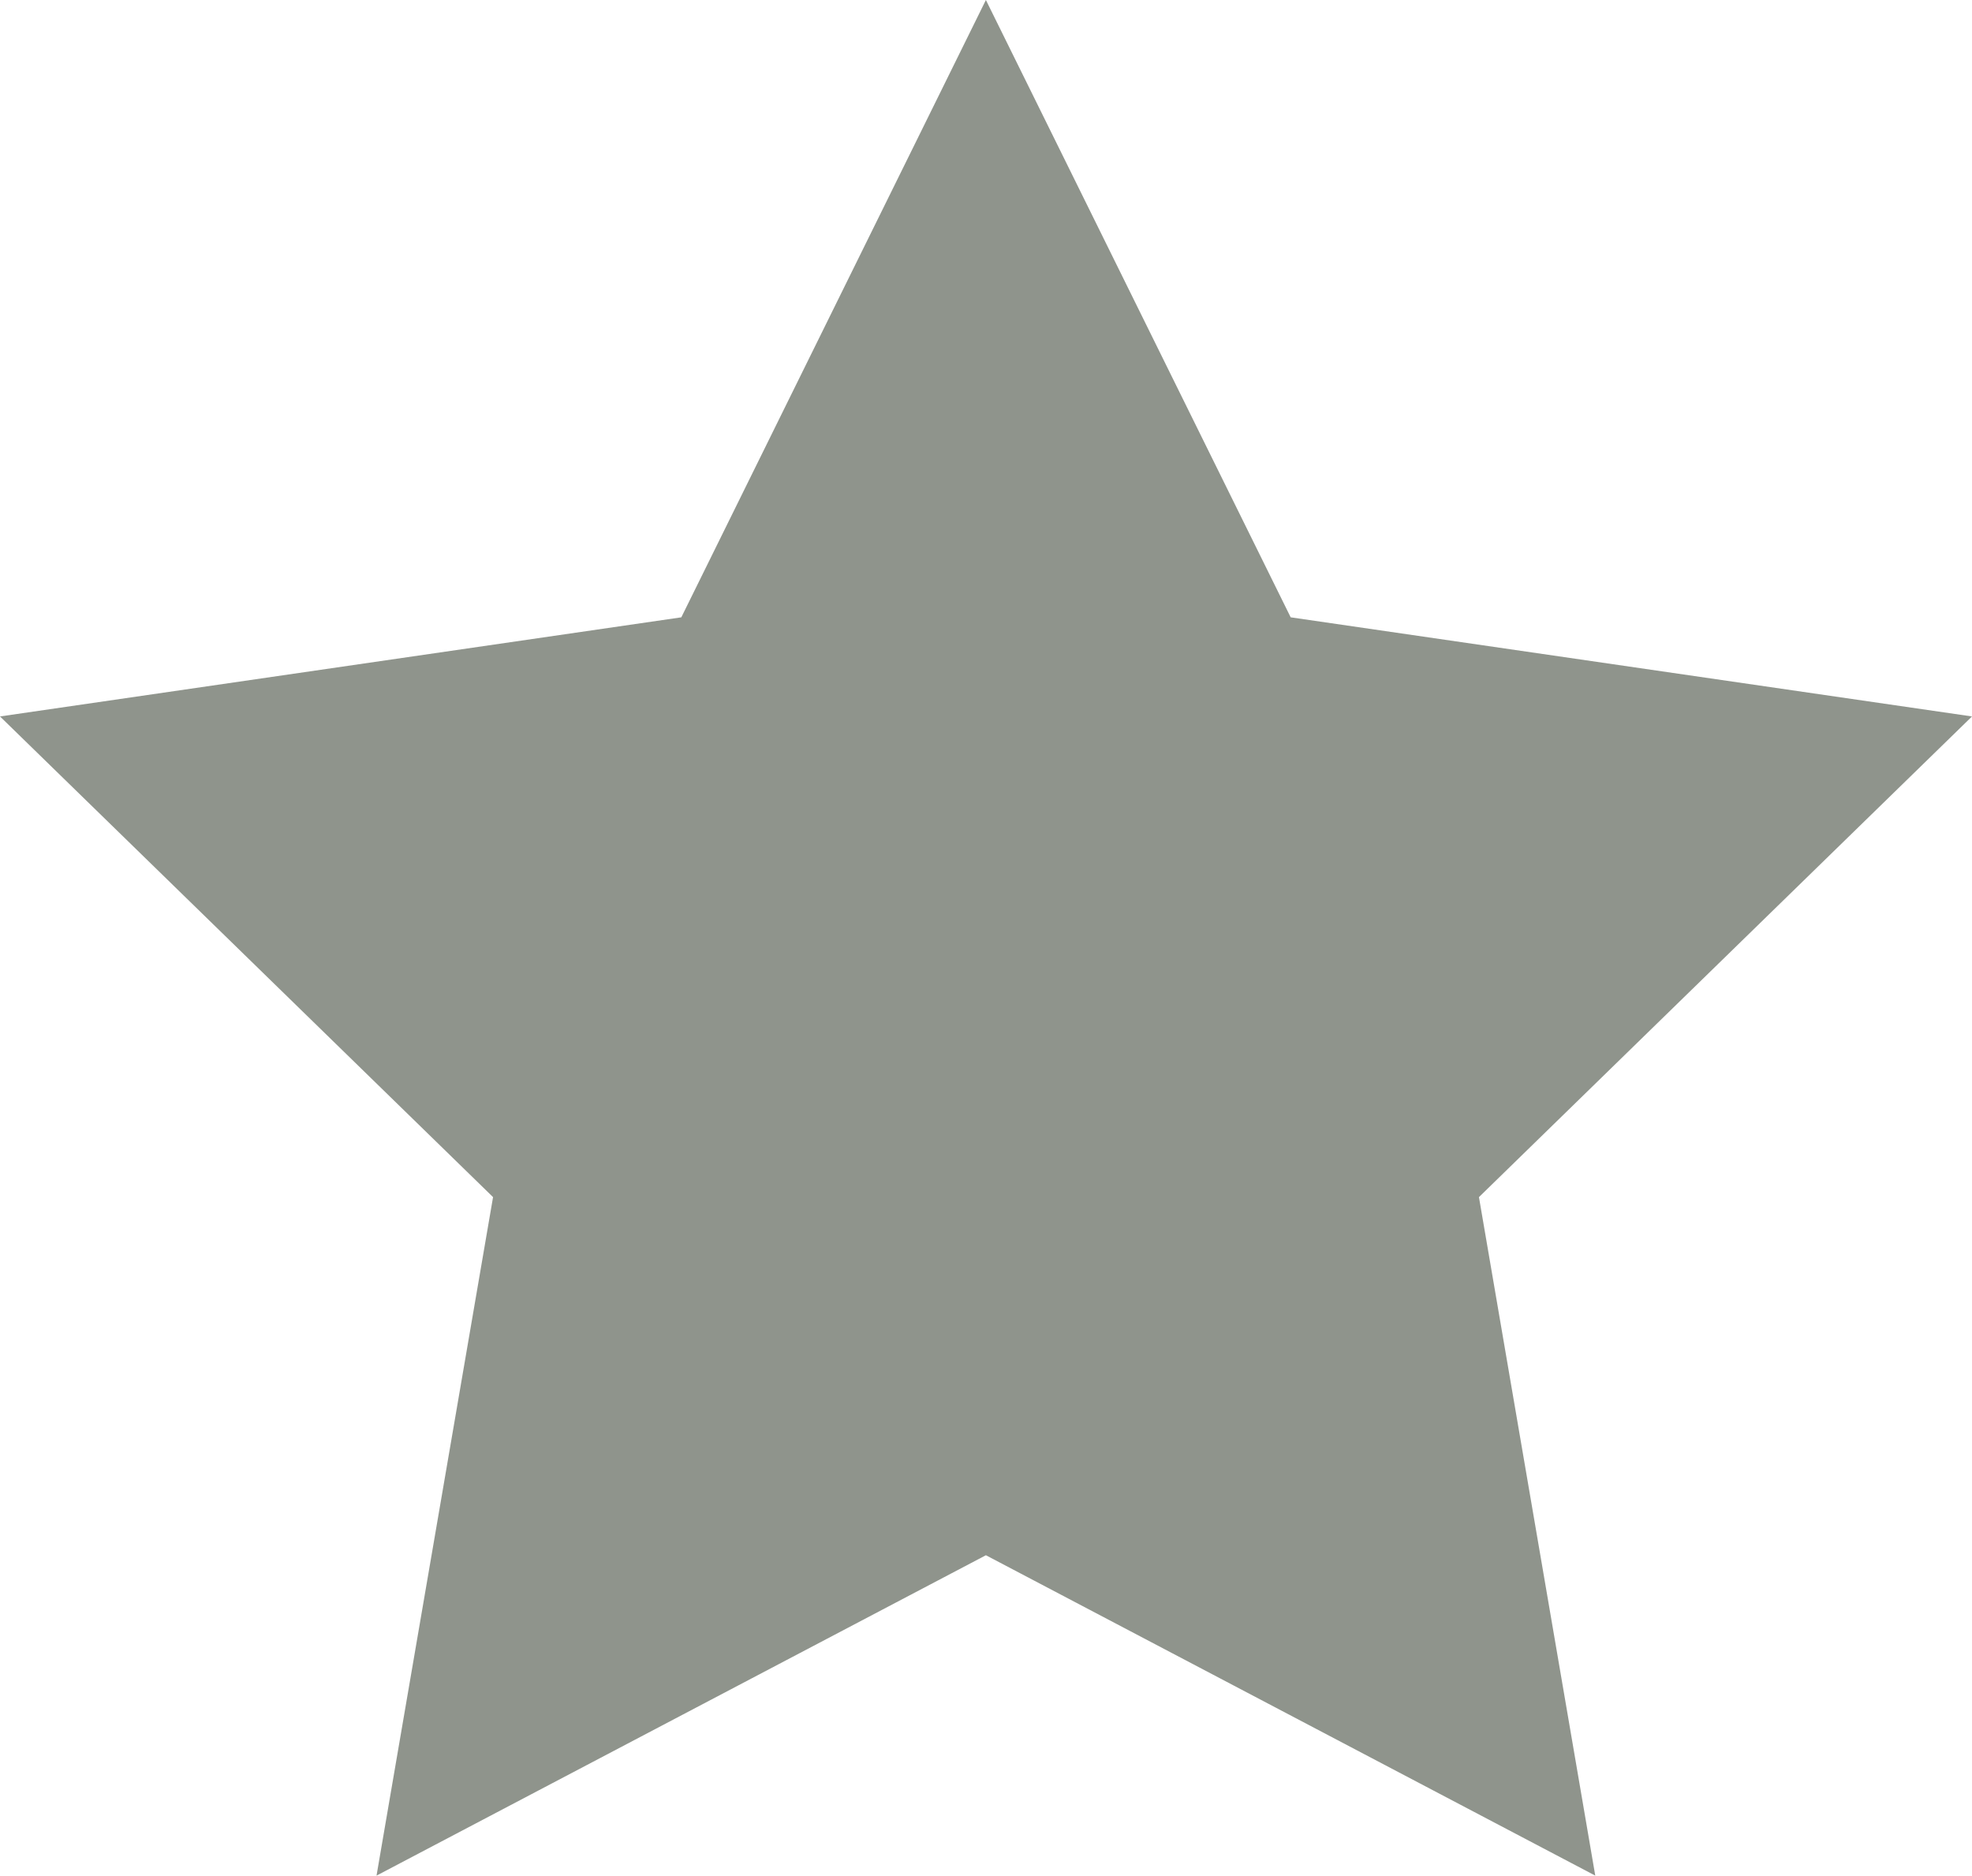 <?xml version="1.0" encoding="UTF-8"?> <svg xmlns="http://www.w3.org/2000/svg" id="a" data-name="Слой 2" viewBox="0 0 95.11 90.45"> <defs> <style> .b { fill: #8f948c; } </style> </defs> <polygon class="b" points="47.55 75 18.16 90.45 23.78 57.73 0 34.55 32.86 29.77 47.55 0 62.25 29.77 95.11 34.55 71.33 57.73 76.94 90.45 47.55 75"></polygon> </svg> 